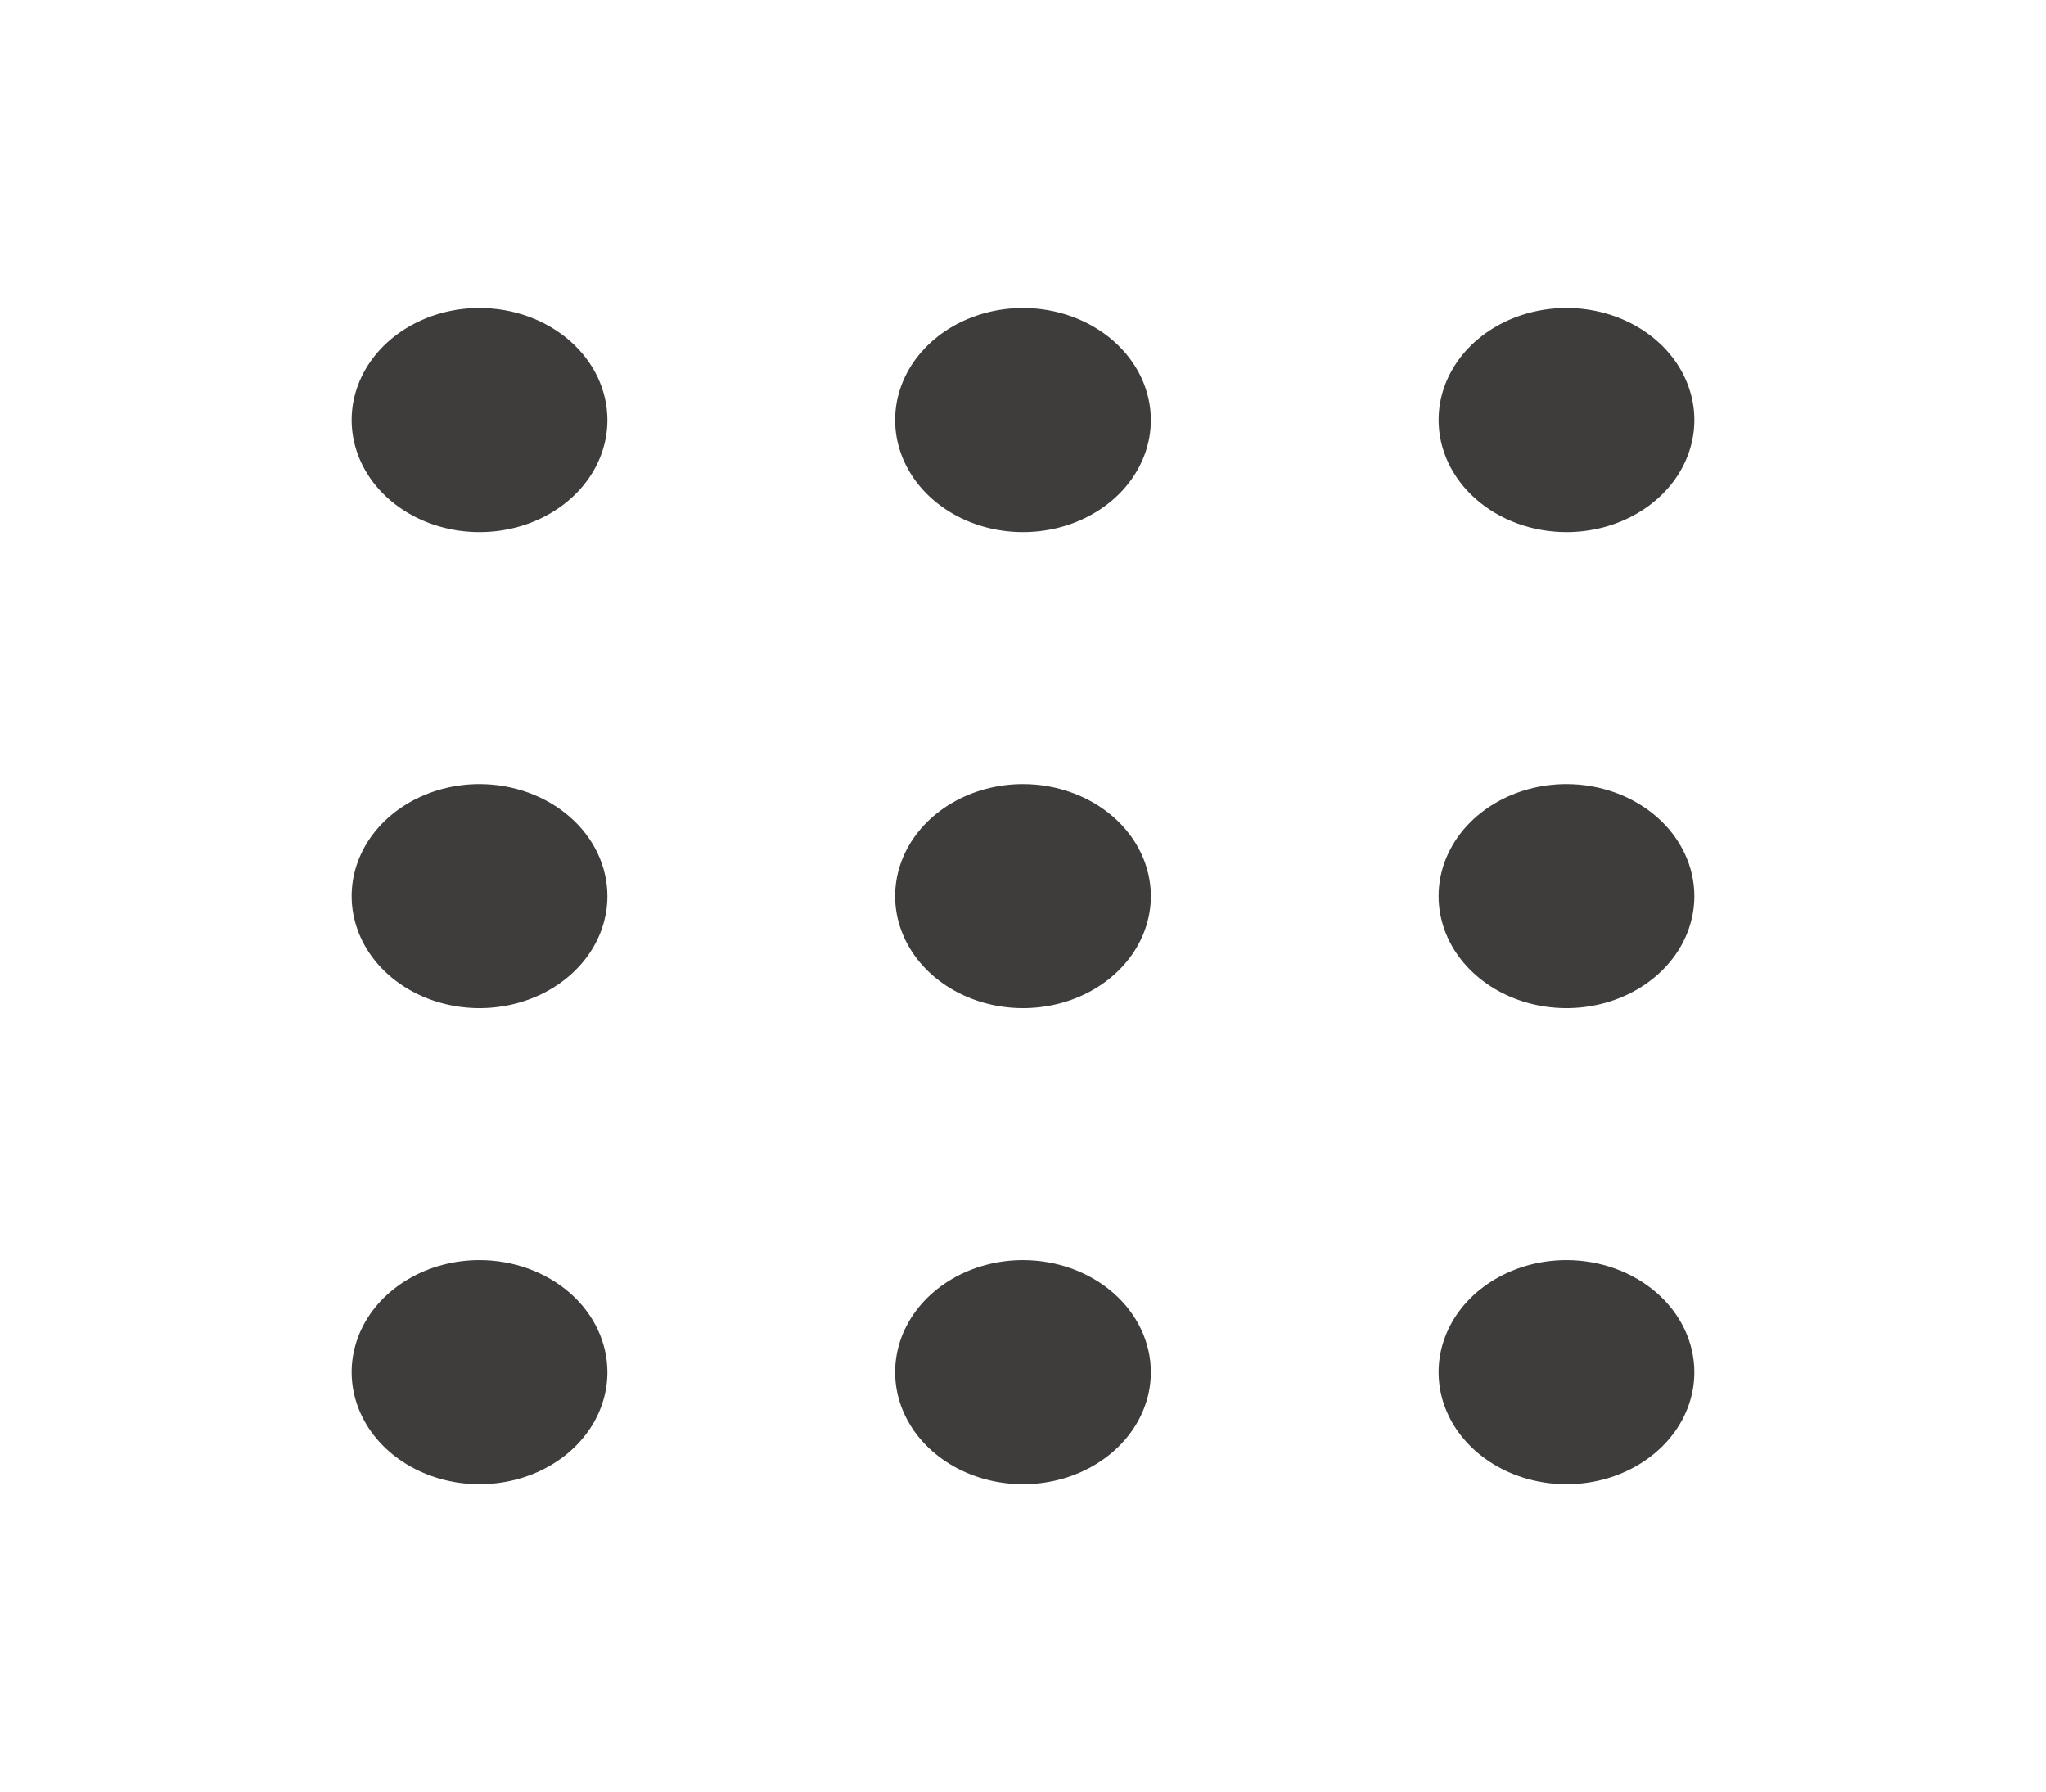 <?xml version="1.0" encoding="UTF-8"?> <svg xmlns="http://www.w3.org/2000/svg" width="113" height="99" viewBox="0 0 113 99" fill="none"> <path d="M33.547 23.203C33.547 24.427 33.133 25.623 32.357 26.641C31.581 27.658 30.478 28.451 29.187 28.92C27.897 29.388 26.477 29.511 25.107 29.272C23.737 29.033 22.478 28.444 21.49 27.578C20.503 26.713 19.83 25.61 19.558 24.41C19.285 23.21 19.425 21.966 19.959 20.835C20.494 19.705 21.399 18.738 22.561 18.058C23.722 17.378 25.087 17.016 26.484 17.016C28.357 17.017 30.152 17.67 31.476 18.83C32.8 19.99 33.545 21.563 33.547 23.203V23.203ZM56.5 17.016C55.103 17.016 53.738 17.378 52.576 18.058C51.415 18.738 50.51 19.705 49.975 20.835C49.441 21.966 49.301 23.21 49.573 24.41C49.846 25.61 50.518 26.713 51.506 27.578C52.494 28.444 53.752 29.033 55.122 29.272C56.492 29.511 57.912 29.388 59.203 28.92C60.493 28.451 61.596 27.658 62.372 26.641C63.148 25.623 63.562 24.427 63.562 23.203C63.56 21.563 62.816 19.99 61.492 18.83C60.168 17.67 58.372 17.017 56.5 17.016V17.016ZM86.516 29.391C87.912 29.391 89.278 29.028 90.439 28.348C91.601 27.668 92.506 26.702 93.04 25.571C93.575 24.44 93.715 23.196 93.442 21.996C93.17 20.796 92.497 19.693 91.51 18.828C90.522 17.963 89.263 17.373 87.894 17.134C86.523 16.896 85.103 17.018 83.813 17.487C82.522 17.955 81.419 18.748 80.643 19.765C79.867 20.783 79.453 21.979 79.453 23.203C79.455 24.844 80.2 26.416 81.524 27.576C82.848 28.736 84.643 29.389 86.516 29.391V29.391ZM26.484 69.609C25.087 69.609 23.722 69.972 22.561 70.652C21.399 71.332 20.494 72.298 19.959 73.429C19.425 74.56 19.285 75.804 19.558 77.004C19.83 78.204 20.503 79.307 21.49 80.172C22.478 81.037 23.737 81.627 25.107 81.865C26.477 82.104 27.897 81.982 29.187 81.513C30.478 81.045 31.581 80.252 32.357 79.234C33.133 78.217 33.547 77.021 33.547 75.797C33.545 74.156 32.8 72.584 31.476 71.424C30.152 70.264 28.357 69.611 26.484 69.609V69.609ZM56.5 69.609C55.103 69.609 53.738 69.972 52.576 70.652C51.415 71.332 50.51 72.298 49.975 73.429C49.441 74.56 49.301 75.804 49.573 77.004C49.846 78.204 50.518 79.307 51.506 80.172C52.494 81.037 53.752 81.627 55.122 81.865C56.492 82.104 57.912 81.982 59.203 81.513C60.493 81.045 61.596 80.252 62.372 79.234C63.148 78.217 63.562 77.021 63.562 75.797C63.56 74.156 62.816 72.584 61.492 71.424C60.168 70.264 58.372 69.611 56.5 69.609ZM86.516 69.609C85.119 69.609 83.753 69.972 82.592 70.652C81.43 71.332 80.525 72.298 79.991 73.429C79.456 74.56 79.316 75.804 79.589 77.004C79.861 78.204 80.534 79.307 81.522 80.172C82.509 81.037 83.768 81.627 85.138 81.865C86.508 82.104 87.928 81.982 89.218 81.513C90.509 81.045 91.612 80.252 92.388 79.234C93.164 78.217 93.578 77.021 93.578 75.797C93.576 74.156 92.831 72.584 91.507 71.424C90.183 70.264 88.388 69.611 86.516 69.609ZM26.484 43.312C25.087 43.312 23.722 43.675 22.561 44.355C21.399 45.035 20.494 46.002 19.959 47.132C19.425 48.263 19.285 49.507 19.558 50.707C19.83 51.907 20.503 53.01 21.49 53.875C22.478 54.741 23.737 55.33 25.107 55.569C26.477 55.807 27.897 55.685 29.187 55.217C30.478 54.748 31.581 53.955 32.357 52.938C33.133 51.92 33.547 50.724 33.547 49.5C33.545 47.86 32.8 46.287 31.476 45.127C30.152 43.967 28.357 43.314 26.484 43.312V43.312ZM56.5 43.312C55.103 43.312 53.738 43.675 52.576 44.355C51.415 45.035 50.51 46.002 49.975 47.132C49.441 48.263 49.301 49.507 49.573 50.707C49.846 51.907 50.518 53.01 51.506 53.875C52.494 54.741 53.752 55.33 55.122 55.569C56.492 55.807 57.912 55.685 59.203 55.217C60.493 54.748 61.596 53.955 62.372 52.938C63.148 51.92 63.562 50.724 63.562 49.5C63.56 47.86 62.816 46.287 61.492 45.127C60.168 43.967 58.372 43.314 56.5 43.312ZM86.516 43.312C85.119 43.312 83.753 43.675 82.592 44.355C81.43 45.035 80.525 46.002 79.991 47.132C79.456 48.263 79.316 49.507 79.589 50.707C79.861 51.907 80.534 53.01 81.522 53.875C82.509 54.741 83.768 55.33 85.138 55.569C86.508 55.807 87.928 55.685 89.218 55.217C90.509 54.748 91.612 53.955 92.388 52.938C93.164 51.92 93.578 50.724 93.578 49.5C93.576 47.86 92.831 46.287 91.507 45.127C90.183 43.967 88.388 43.314 86.516 43.312Z" fill="#3F3C3C"></path> </svg> 